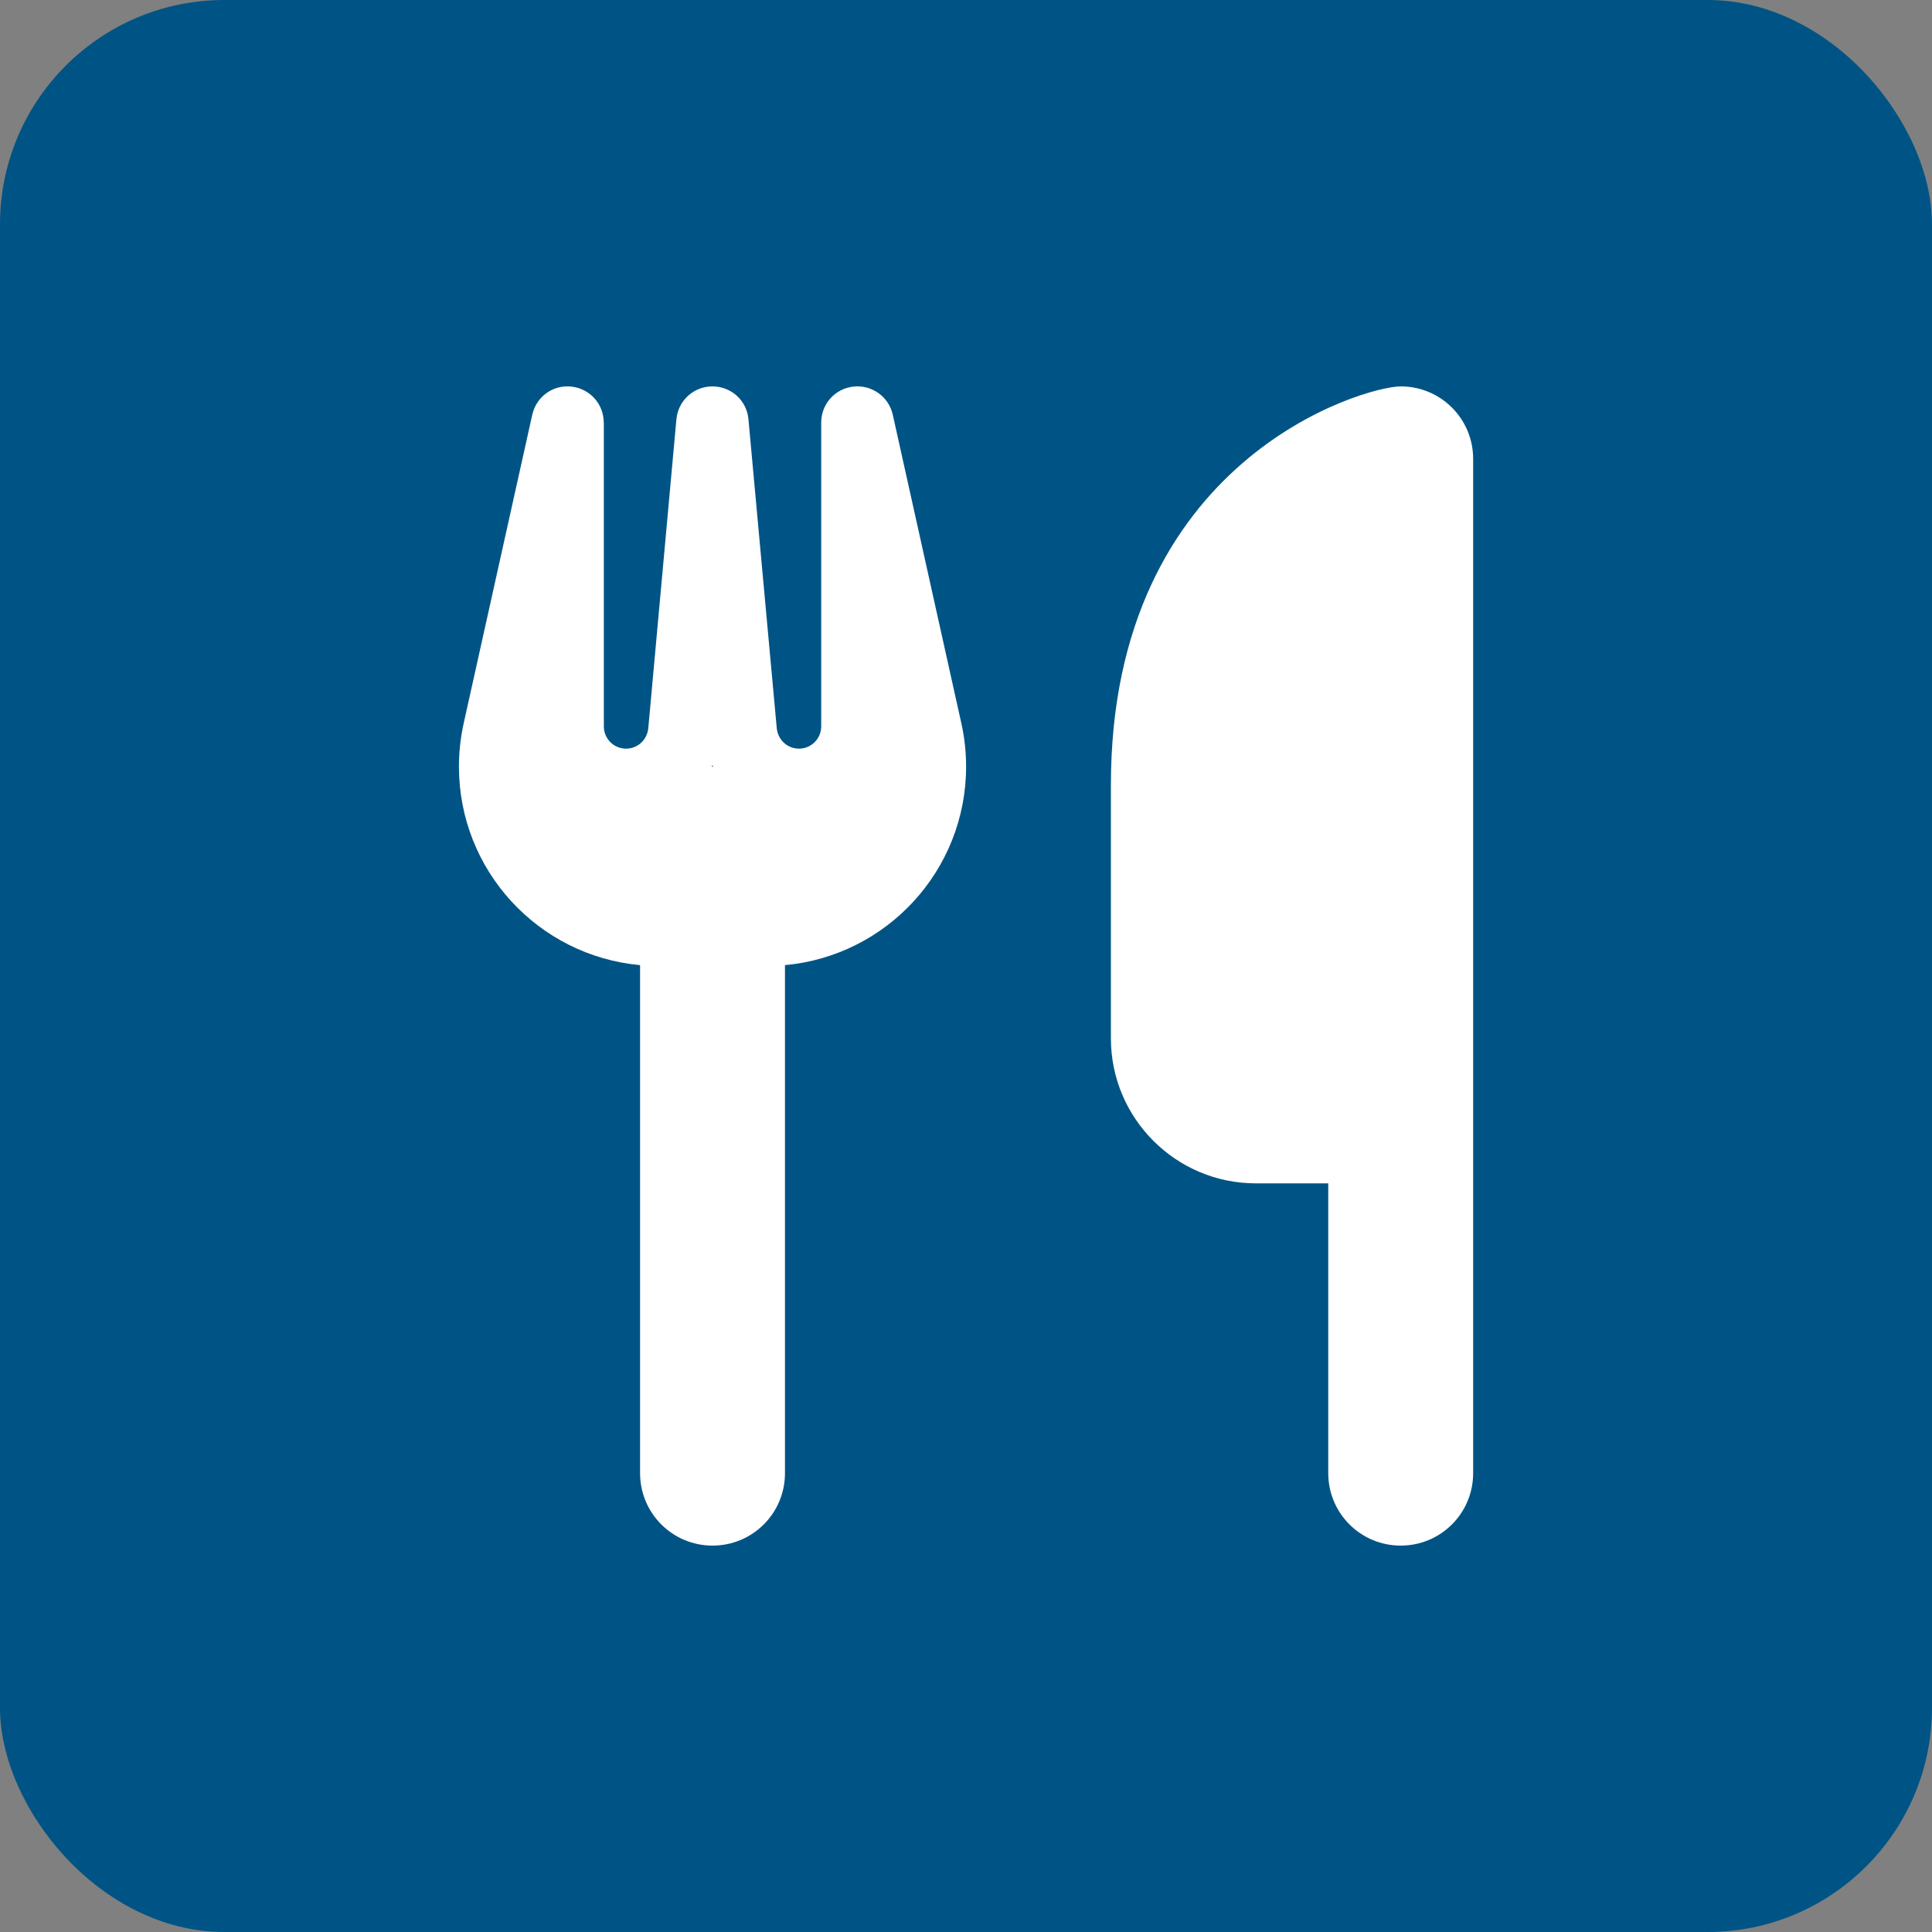 <?xml version="1.0" encoding="UTF-8"?>
<svg id="Ebene_1" data-name="Ebene 1" xmlns="http://www.w3.org/2000/svg" viewBox="0 0 200 200">
  <rect x="0" y="0" width="200" height="200" fill="#808080" stroke="none"/>
  <defs>
    <style>
      .cls-1 {
        fill: #005485;
      }

      .cls-2 {
        fill: #fff;
      }
    </style>
  </defs>
  <rect class="cls-1" width="200" height="200" rx="23.22" ry="23.22"/>
  <path class="cls-2" d="M145,40c-3.75,0-30,7.5-30,41.25v26.25c0,8.27,6.73,15,15,15h7.5v30c0,4.15,3.35,7.5,7.5,7.5s7.5-3.35,7.5-7.5V47.5c0-4.15-3.35-7.5-7.5-7.5Zm-82.5,3.75c0-1.92-1.43-3.52-3.35-3.73-1.92-.21-3.63,1.05-4.05,2.91l-7.1,31.95c-.33,1.48-.49,2.98-.49,4.48,0,10.76,8.23,19.59,18.75,20.55v52.59c0,4.15,3.35,7.5,7.5,7.5s7.5-3.35,7.5-7.5v-52.59c10.52-.96,18.75-9.8,18.75-20.55,0-1.5-.16-3-.49-4.48l-7.1-31.95c-.42-1.88-2.18-3.12-4.08-2.91s-3.33,1.8-3.33,3.73v31.45c0,1.27-1.03,2.3-2.3,2.3-1.2,0-2.18-.91-2.3-2.11l-2.93-31.97c-.16-1.95-1.78-3.42-3.73-3.42s-3.56,1.48-3.73,3.42l-2.91,31.97c-.12,1.2-1.1,2.11-2.3,2.11-1.27,0-2.3-1.03-2.3-2.3v-31.45h-.02Zm11.32,35.62h-.14l.07-.16,.07,.16Z"/>
</svg>